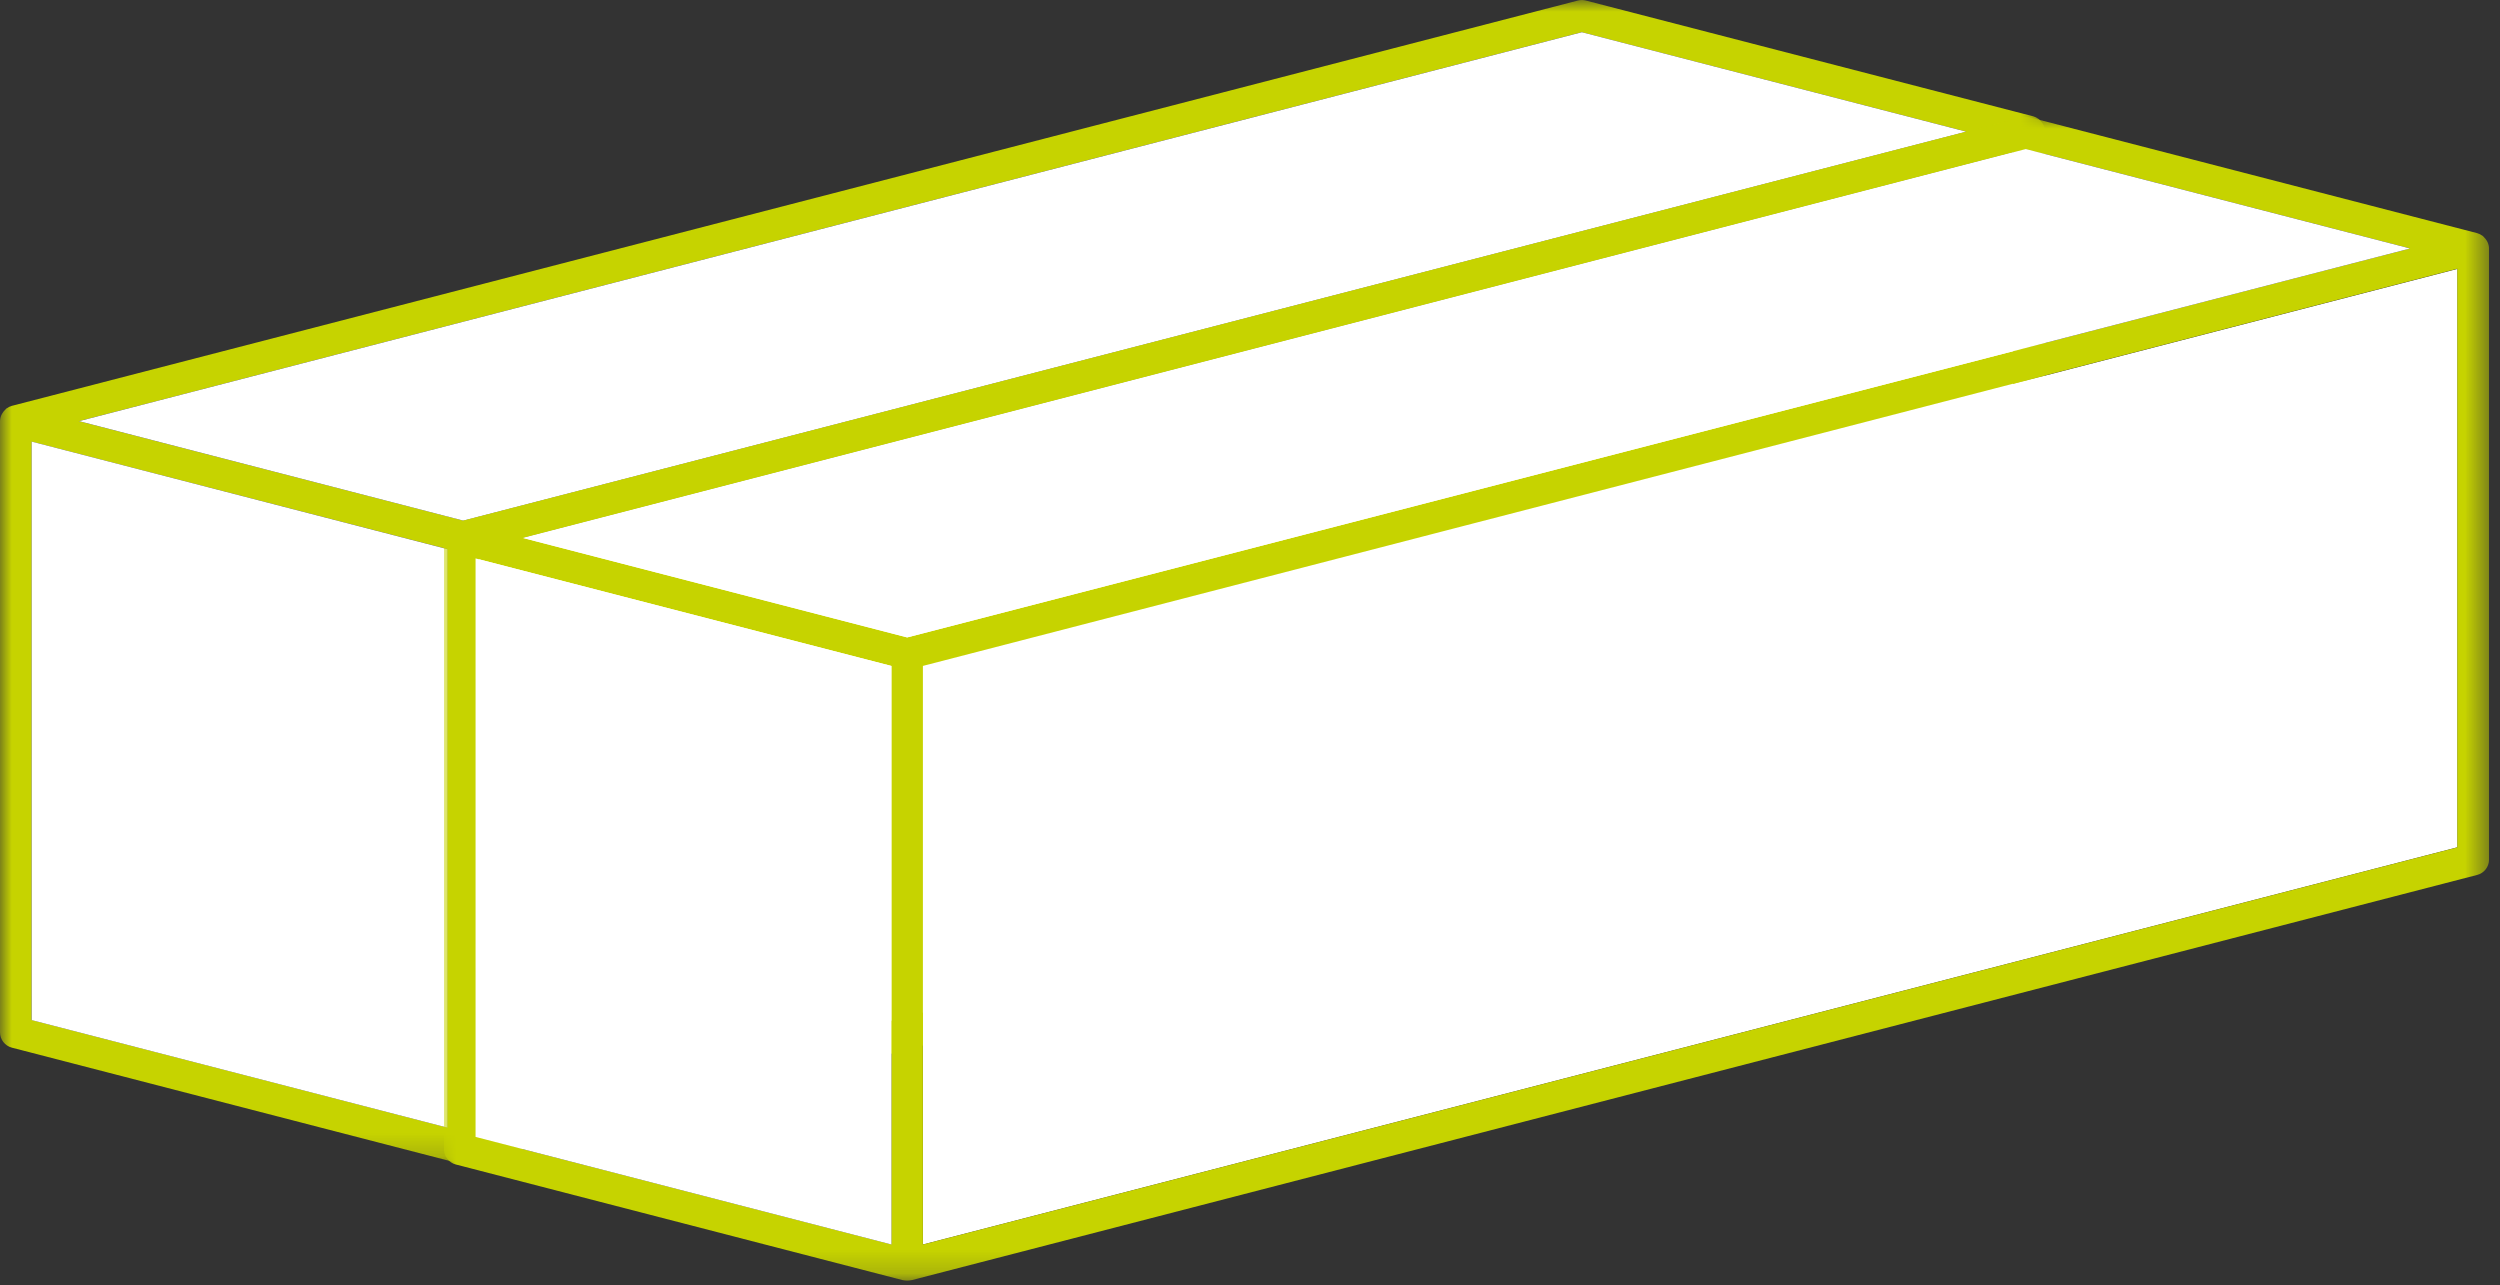 <svg width="107" height="55" viewBox="0 0 107 55" fill="none" xmlns="http://www.w3.org/2000/svg">
<rect x="0" y="0" width="107" height="55" fill="#333333" stroke="none"/>
<g clip-path="url(#clip0_790_495)">
<path d="M20.504 23.503V48.263L86.177 31.263V6.51L20.504 23.503Z" fill="white"/>
<mask id="mask0_790_495" style="mask-type:luminance" maskUnits="userSpaceOnUse" x="0" y="0" width="88" height="50">
<path d="M87.531 0H0V49.816H87.531V0Z" fill="white"/>
</mask>
<g mask="url(#mask0_790_495)">
<path d="M87.433 5.301C87.396 5.239 87.35 5.182 87.296 5.134C87.284 5.123 87.28 5.108 87.268 5.099L87.25 5.091C87.182 5.04 87.105 5.002 87.023 4.979L67.873 0.023C67.762 -0.006 67.645 -0.006 67.534 0.023L0.508 17.37C0.426 17.393 0.35 17.43 0.282 17.481L0.264 17.489C0.252 17.498 0.246 17.515 0.236 17.524C0.181 17.572 0.135 17.629 0.099 17.692C0.085 17.713 0.073 17.735 0.062 17.758C0.023 17.842 0.002 17.933 0 18.025L0 44.183C0 44.333 0.05 44.479 0.142 44.598C0.234 44.717 0.363 44.802 0.508 44.84L19.658 49.796C19.769 49.825 19.886 49.825 19.997 49.796L87.023 32.447C87.168 32.41 87.297 32.325 87.389 32.206C87.481 32.088 87.531 31.942 87.531 31.792V5.635C87.529 5.543 87.508 5.452 87.469 5.368C87.459 5.345 87.447 5.322 87.434 5.3M84.153 5.634L19.827 22.281L3.38 18.025L67.7 1.378L84.153 5.634ZM1.354 18.901L19.15 23.501V48.261L1.35 43.656L1.354 18.901ZM20.5 48.265V23.501L86.173 6.501V31.267L20.5 48.265Z" fill="#C6D300"/>
<path d="M19.827 22.282L84.152 5.635L67.704 1.379L3.384 18.025L19.827 22.282Z" fill="white"/>
<path d="M19.154 23.505L1.354 18.9V43.66L19.154 48.265V23.505Z" fill="white"/>
</g>
</g>
<g clip-path="url(#clip1_790_495)">
<path d="M39.504 28.503V53.263L105.177 36.263V11.51L39.504 28.503Z" fill="white"/>
<mask id="mask1_790_495" style="mask-type:luminance" maskUnits="userSpaceOnUse" x="19" y="5" width="88" height="50">
<path d="M106.531 5H19V54.816H106.531V5Z" fill="white"/>
</mask>
<g mask="url(#mask1_790_495)">
<path d="M106.433 10.301C106.396 10.239 106.35 10.182 106.296 10.134C106.284 10.123 106.28 10.108 106.268 10.099L106.25 10.091C106.182 10.04 106.105 10.002 106.023 9.979L86.873 5.023C86.762 4.994 86.645 4.994 86.534 5.023L19.508 22.37C19.426 22.393 19.35 22.43 19.282 22.481L19.264 22.489C19.252 22.498 19.246 22.515 19.236 22.524C19.181 22.572 19.135 22.629 19.099 22.692C19.085 22.713 19.073 22.735 19.062 22.758C19.023 22.842 19.002 22.933 19 23.025V49.183C19 49.333 19.05 49.479 19.142 49.598C19.234 49.717 19.363 49.802 19.508 49.84L38.658 54.796C38.769 54.825 38.886 54.825 38.997 54.796L106.023 37.447C106.168 37.41 106.297 37.325 106.389 37.206C106.481 37.088 106.531 36.942 106.531 36.792V10.635C106.529 10.543 106.508 10.452 106.469 10.368C106.459 10.345 106.447 10.322 106.434 10.3M103.153 10.634L38.827 27.281L22.38 23.025L86.7 6.378L103.153 10.634ZM20.354 23.901L38.15 28.501V53.261L20.35 48.656L20.354 23.901ZM39.5 53.265V28.501L105.173 11.501V36.267L39.5 53.265Z" fill="#C6D300"/>
<path d="M38.827 27.282L103.152 10.635L86.704 6.379L22.384 23.025L38.827 27.282Z" fill="white"/>
<path d="M38.154 28.505L20.354 23.9V48.66L38.154 53.265V28.505Z" fill="white"/>
</g>
</g>
<defs>
<clipPath id="clip0_790_495">
<rect width="87.531" height="49.816" fill="white"/>
</clipPath>
<clipPath id="clip1_790_495">
<rect width="87.531" height="49.816" fill="white" transform="translate(19 5)"/>
</clipPath>
</defs>
</svg>
